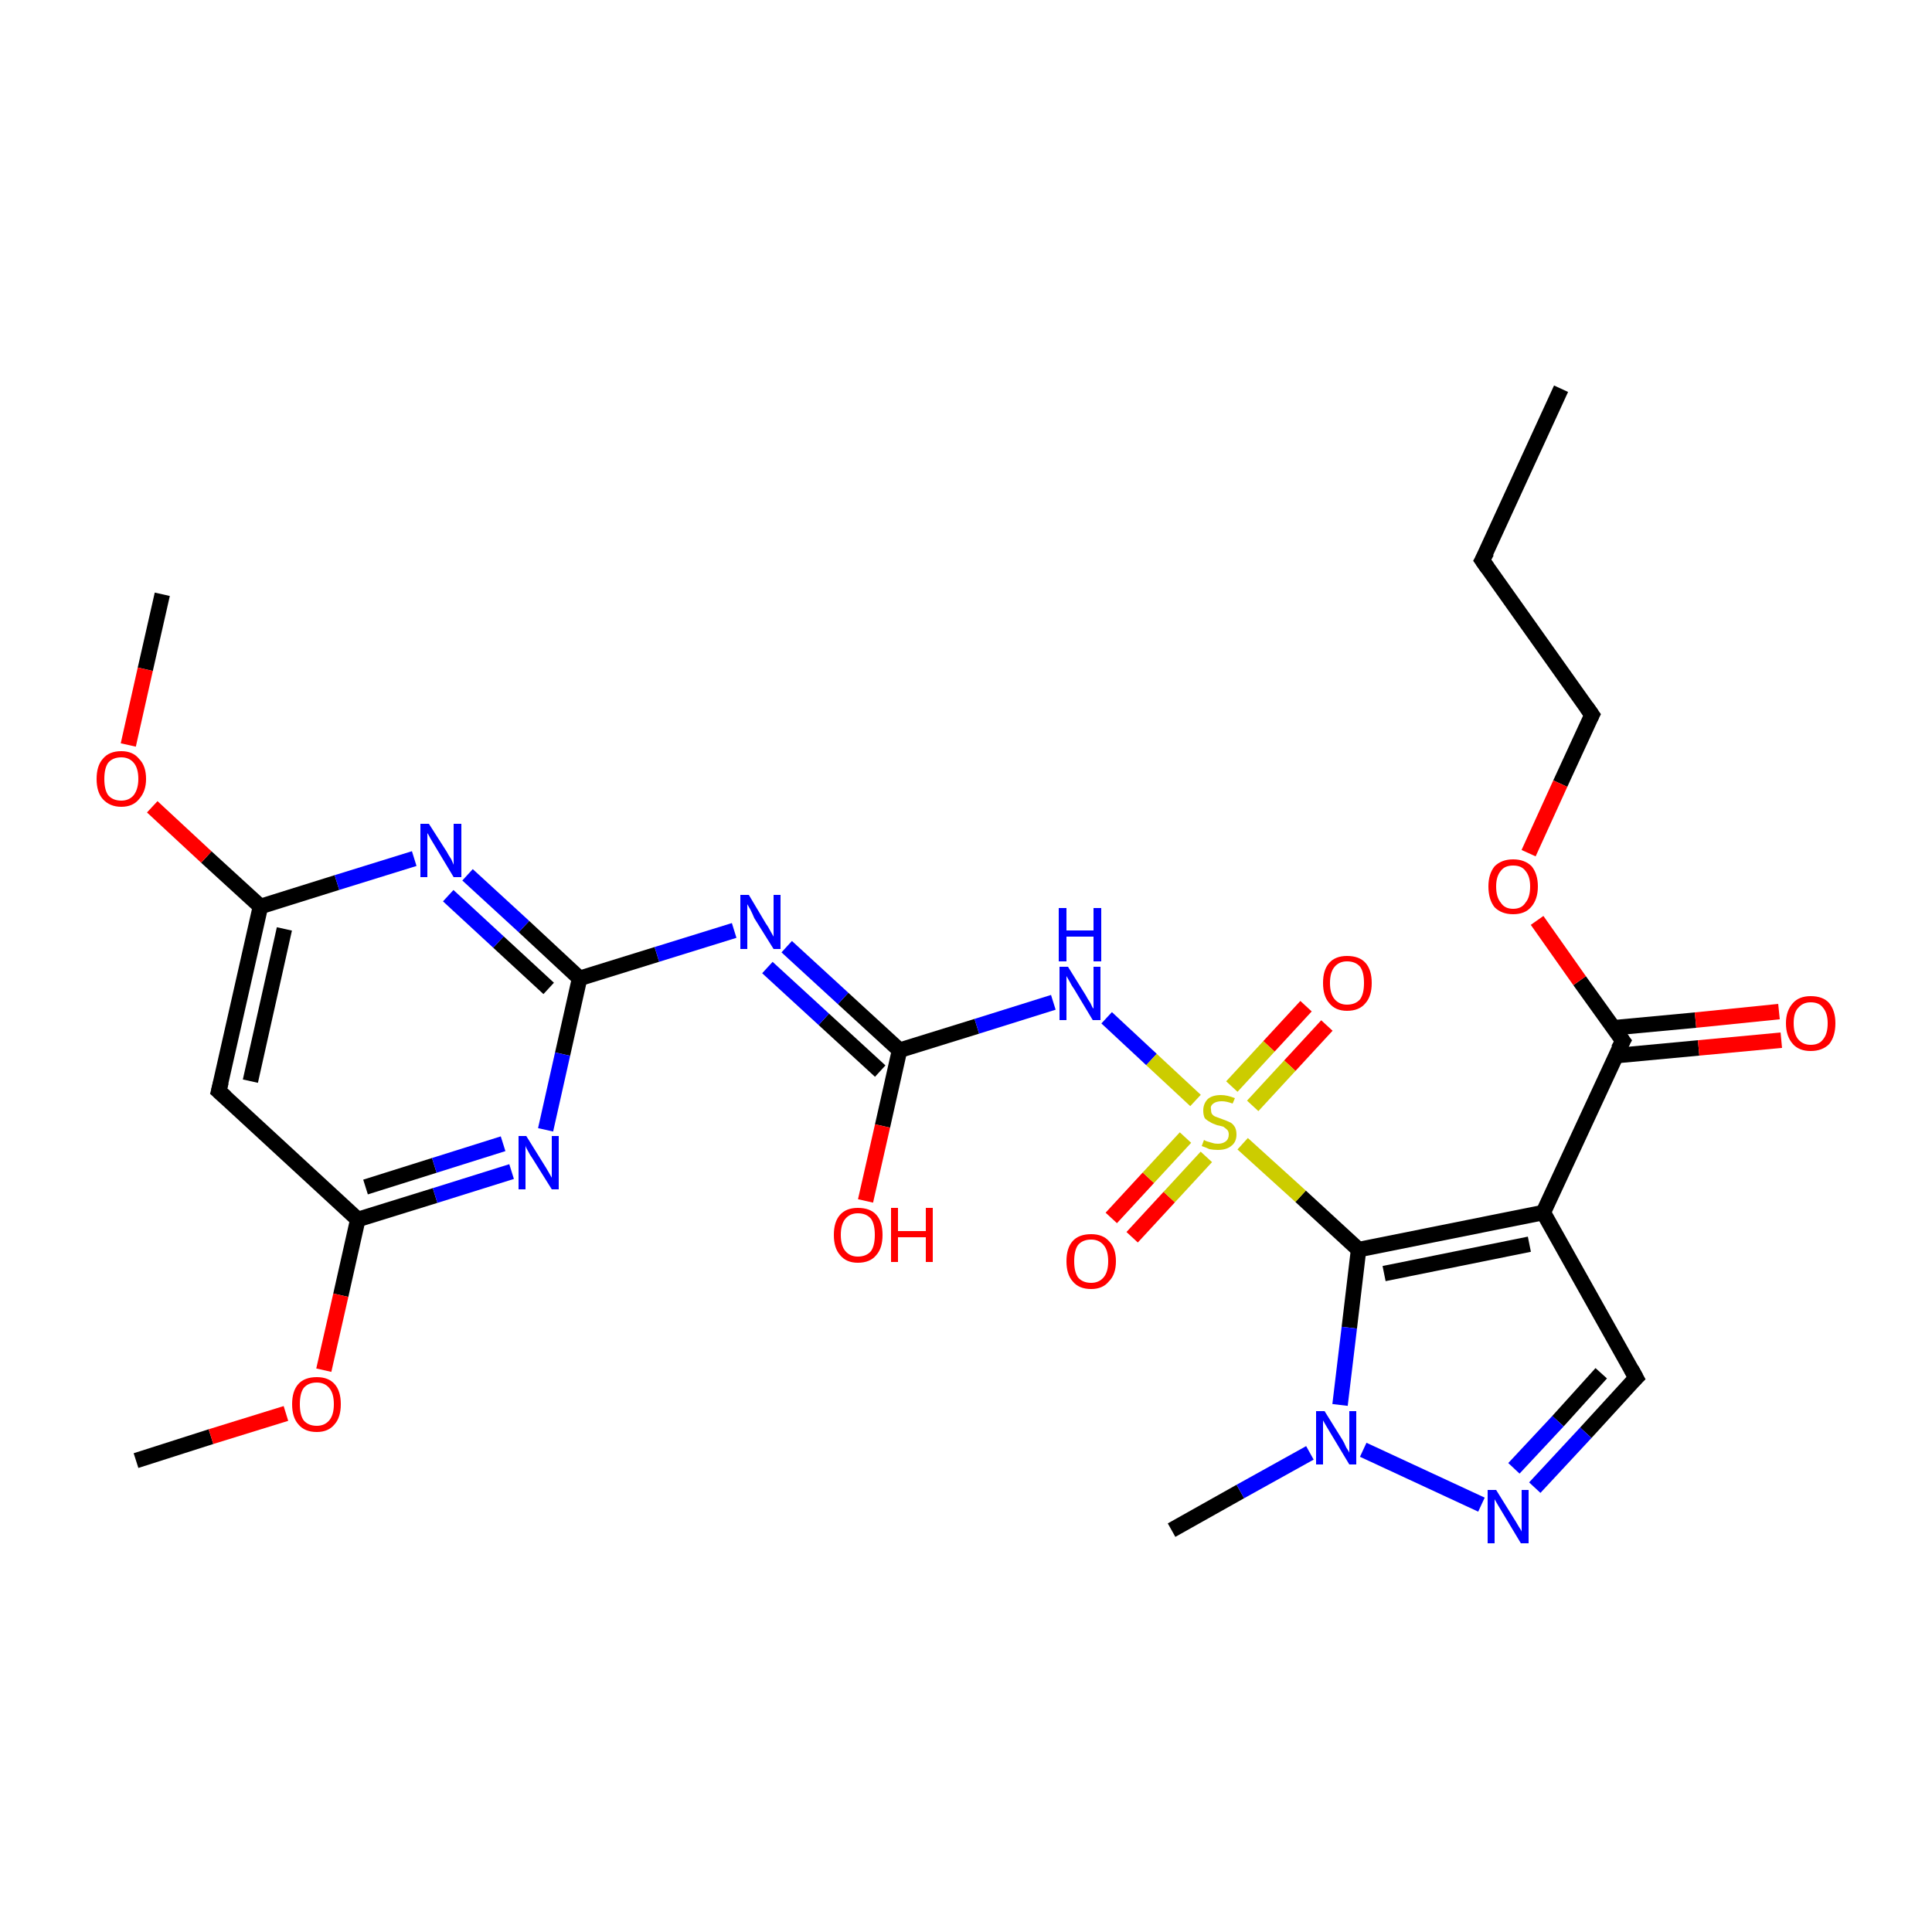 <?xml version='1.0' encoding='iso-8859-1'?>
<svg version='1.1' baseProfile='full'
              xmlns='http://www.w3.org/2000/svg'
                      xmlns:rdkit='http://www.rdkit.org/xml'
                      xmlns:xlink='http://www.w3.org/1999/xlink'
                  xml:space='preserve'
width='250px' height='250px' viewBox='0 0 250 250'>
<!-- END OF HEADER -->
<rect style='opacity:1.0;fill:#FFFFFF;stroke:none' width='250.0' height='250.0' x='0.0' y='0.0'> </rect>
<path class='bond-0 atom-0 atom-4' d='M 202.0,50.3 L 191.8,72.5' style='fill:none;fill-rule:evenodd;stroke:#000000;stroke-width:2.0px;stroke-linecap:butt;stroke-linejoin:miter;stroke-opacity:1' />
<path class='bond-1 atom-1 atom-20' d='M 151.6,198.0 L 160.5,193.0' style='fill:none;fill-rule:evenodd;stroke:#000000;stroke-width:2.0px;stroke-linecap:butt;stroke-linejoin:miter;stroke-opacity:1' />
<path class='bond-1 atom-1 atom-20' d='M 160.5,193.0 L 169.5,188.0' style='fill:none;fill-rule:evenodd;stroke:#0000FF;stroke-width:2.0px;stroke-linecap:butt;stroke-linejoin:miter;stroke-opacity:1' />
<path class='bond-2 atom-2 atom-25' d='M 21.0,76.9 L 18.8,86.6' style='fill:none;fill-rule:evenodd;stroke:#000000;stroke-width:2.0px;stroke-linecap:butt;stroke-linejoin:miter;stroke-opacity:1' />
<path class='bond-2 atom-2 atom-25' d='M 18.8,86.6 L 16.6,96.4' style='fill:none;fill-rule:evenodd;stroke:#FF0000;stroke-width:2.0px;stroke-linecap:butt;stroke-linejoin:miter;stroke-opacity:1' />
<path class='bond-3 atom-3 atom-26' d='M 17.6,189.0 L 27.3,185.9' style='fill:none;fill-rule:evenodd;stroke:#000000;stroke-width:2.0px;stroke-linecap:butt;stroke-linejoin:miter;stroke-opacity:1' />
<path class='bond-3 atom-3 atom-26' d='M 27.3,185.9 L 37.0,182.9' style='fill:none;fill-rule:evenodd;stroke:#FF0000;stroke-width:2.0px;stroke-linecap:butt;stroke-linejoin:miter;stroke-opacity:1' />
<path class='bond-4 atom-4 atom-5' d='M 191.8,72.5 L 206.0,92.5' style='fill:none;fill-rule:evenodd;stroke:#000000;stroke-width:2.0px;stroke-linecap:butt;stroke-linejoin:miter;stroke-opacity:1' />
<path class='bond-5 atom-5 atom-27' d='M 206.0,92.5 L 201.9,101.4' style='fill:none;fill-rule:evenodd;stroke:#000000;stroke-width:2.0px;stroke-linecap:butt;stroke-linejoin:miter;stroke-opacity:1' />
<path class='bond-5 atom-5 atom-27' d='M 201.9,101.4 L 197.8,110.4' style='fill:none;fill-rule:evenodd;stroke:#FF0000;stroke-width:2.0px;stroke-linecap:butt;stroke-linejoin:miter;stroke-opacity:1' />
<path class='bond-6 atom-6 atom-9' d='M 28.3,141.2 L 33.7,117.3' style='fill:none;fill-rule:evenodd;stroke:#000000;stroke-width:2.0px;stroke-linecap:butt;stroke-linejoin:miter;stroke-opacity:1' />
<path class='bond-6 atom-6 atom-9' d='M 32.4,139.9 L 36.8,120.2' style='fill:none;fill-rule:evenodd;stroke:#000000;stroke-width:2.0px;stroke-linecap:butt;stroke-linejoin:miter;stroke-opacity:1' />
<path class='bond-7 atom-6 atom-10' d='M 28.3,141.2 L 46.3,157.8' style='fill:none;fill-rule:evenodd;stroke:#000000;stroke-width:2.0px;stroke-linecap:butt;stroke-linejoin:miter;stroke-opacity:1' />
<path class='bond-8 atom-7 atom-8' d='M 211.7,178.3 L 199.7,156.9' style='fill:none;fill-rule:evenodd;stroke:#000000;stroke-width:2.0px;stroke-linecap:butt;stroke-linejoin:miter;stroke-opacity:1' />
<path class='bond-9 atom-7 atom-15' d='M 211.7,178.3 L 205.2,185.4' style='fill:none;fill-rule:evenodd;stroke:#000000;stroke-width:2.0px;stroke-linecap:butt;stroke-linejoin:miter;stroke-opacity:1' />
<path class='bond-9 atom-7 atom-15' d='M 205.2,185.4 L 198.6,192.5' style='fill:none;fill-rule:evenodd;stroke:#0000FF;stroke-width:2.0px;stroke-linecap:butt;stroke-linejoin:miter;stroke-opacity:1' />
<path class='bond-9 atom-7 atom-15' d='M 207.2,177.7 L 201.6,183.9' style='fill:none;fill-rule:evenodd;stroke:#000000;stroke-width:2.0px;stroke-linecap:butt;stroke-linejoin:miter;stroke-opacity:1' />
<path class='bond-9 atom-7 atom-15' d='M 201.6,183.9 L 195.9,190.0' style='fill:none;fill-rule:evenodd;stroke:#0000FF;stroke-width:2.0px;stroke-linecap:butt;stroke-linejoin:miter;stroke-opacity:1' />
<path class='bond-10 atom-8 atom-11' d='M 199.7,156.9 L 175.8,161.7' style='fill:none;fill-rule:evenodd;stroke:#000000;stroke-width:2.0px;stroke-linecap:butt;stroke-linejoin:miter;stroke-opacity:1' />
<path class='bond-10 atom-8 atom-11' d='M 197.9,161.0 L 179.1,164.8' style='fill:none;fill-rule:evenodd;stroke:#000000;stroke-width:2.0px;stroke-linecap:butt;stroke-linejoin:miter;stroke-opacity:1' />
<path class='bond-11 atom-8 atom-12' d='M 199.7,156.9 L 210.0,134.7' style='fill:none;fill-rule:evenodd;stroke:#000000;stroke-width:2.0px;stroke-linecap:butt;stroke-linejoin:miter;stroke-opacity:1' />
<path class='bond-12 atom-9 atom-16' d='M 33.7,117.3 L 43.6,114.2' style='fill:none;fill-rule:evenodd;stroke:#000000;stroke-width:2.0px;stroke-linecap:butt;stroke-linejoin:miter;stroke-opacity:1' />
<path class='bond-12 atom-9 atom-16' d='M 43.6,114.2 L 53.6,111.1' style='fill:none;fill-rule:evenodd;stroke:#0000FF;stroke-width:2.0px;stroke-linecap:butt;stroke-linejoin:miter;stroke-opacity:1' />
<path class='bond-13 atom-9 atom-25' d='M 33.7,117.3 L 26.7,110.9' style='fill:none;fill-rule:evenodd;stroke:#000000;stroke-width:2.0px;stroke-linecap:butt;stroke-linejoin:miter;stroke-opacity:1' />
<path class='bond-13 atom-9 atom-25' d='M 26.7,110.9 L 19.7,104.4' style='fill:none;fill-rule:evenodd;stroke:#FF0000;stroke-width:2.0px;stroke-linecap:butt;stroke-linejoin:miter;stroke-opacity:1' />
<path class='bond-14 atom-10 atom-17' d='M 46.3,157.8 L 56.3,154.7' style='fill:none;fill-rule:evenodd;stroke:#000000;stroke-width:2.0px;stroke-linecap:butt;stroke-linejoin:miter;stroke-opacity:1' />
<path class='bond-14 atom-10 atom-17' d='M 56.3,154.7 L 66.2,151.6' style='fill:none;fill-rule:evenodd;stroke:#0000FF;stroke-width:2.0px;stroke-linecap:butt;stroke-linejoin:miter;stroke-opacity:1' />
<path class='bond-14 atom-10 atom-17' d='M 47.3,153.6 L 56.2,150.8' style='fill:none;fill-rule:evenodd;stroke:#000000;stroke-width:2.0px;stroke-linecap:butt;stroke-linejoin:miter;stroke-opacity:1' />
<path class='bond-14 atom-10 atom-17' d='M 56.2,150.8 L 65.1,148.0' style='fill:none;fill-rule:evenodd;stroke:#0000FF;stroke-width:2.0px;stroke-linecap:butt;stroke-linejoin:miter;stroke-opacity:1' />
<path class='bond-15 atom-10 atom-26' d='M 46.3,157.8 L 44.1,167.6' style='fill:none;fill-rule:evenodd;stroke:#000000;stroke-width:2.0px;stroke-linecap:butt;stroke-linejoin:miter;stroke-opacity:1' />
<path class='bond-15 atom-10 atom-26' d='M 44.1,167.6 L 41.9,177.3' style='fill:none;fill-rule:evenodd;stroke:#FF0000;stroke-width:2.0px;stroke-linecap:butt;stroke-linejoin:miter;stroke-opacity:1' />
<path class='bond-16 atom-11 atom-20' d='M 175.8,161.7 L 174.6,171.8' style='fill:none;fill-rule:evenodd;stroke:#000000;stroke-width:2.0px;stroke-linecap:butt;stroke-linejoin:miter;stroke-opacity:1' />
<path class='bond-16 atom-11 atom-20' d='M 174.6,171.8 L 173.4,181.8' style='fill:none;fill-rule:evenodd;stroke:#0000FF;stroke-width:2.0px;stroke-linecap:butt;stroke-linejoin:miter;stroke-opacity:1' />
<path class='bond-17 atom-11 atom-28' d='M 175.8,161.7 L 168.3,154.8' style='fill:none;fill-rule:evenodd;stroke:#000000;stroke-width:2.0px;stroke-linecap:butt;stroke-linejoin:miter;stroke-opacity:1' />
<path class='bond-17 atom-11 atom-28' d='M 168.3,154.8 L 160.8,148.0' style='fill:none;fill-rule:evenodd;stroke:#CCCC00;stroke-width:2.0px;stroke-linecap:butt;stroke-linejoin:miter;stroke-opacity:1' />
<path class='bond-18 atom-12 atom-21' d='M 209.1,136.6 L 219.8,135.6' style='fill:none;fill-rule:evenodd;stroke:#000000;stroke-width:2.0px;stroke-linecap:butt;stroke-linejoin:miter;stroke-opacity:1' />
<path class='bond-18 atom-12 atom-21' d='M 219.8,135.6 L 230.5,134.6' style='fill:none;fill-rule:evenodd;stroke:#FF0000;stroke-width:2.0px;stroke-linecap:butt;stroke-linejoin:miter;stroke-opacity:1' />
<path class='bond-18 atom-12 atom-21' d='M 208.7,133.0 L 219.4,132.0' style='fill:none;fill-rule:evenodd;stroke:#000000;stroke-width:2.0px;stroke-linecap:butt;stroke-linejoin:miter;stroke-opacity:1' />
<path class='bond-18 atom-12 atom-21' d='M 219.4,132.0 L 230.2,130.9' style='fill:none;fill-rule:evenodd;stroke:#FF0000;stroke-width:2.0px;stroke-linecap:butt;stroke-linejoin:miter;stroke-opacity:1' />
<path class='bond-19 atom-12 atom-27' d='M 210.0,134.7 L 204.4,126.9' style='fill:none;fill-rule:evenodd;stroke:#000000;stroke-width:2.0px;stroke-linecap:butt;stroke-linejoin:miter;stroke-opacity:1' />
<path class='bond-19 atom-12 atom-27' d='M 204.4,126.9 L 198.9,119.1' style='fill:none;fill-rule:evenodd;stroke:#FF0000;stroke-width:2.0px;stroke-linecap:butt;stroke-linejoin:miter;stroke-opacity:1' />
<path class='bond-20 atom-13 atom-16' d='M 75.0,126.6 L 67.8,119.9' style='fill:none;fill-rule:evenodd;stroke:#000000;stroke-width:2.0px;stroke-linecap:butt;stroke-linejoin:miter;stroke-opacity:1' />
<path class='bond-20 atom-13 atom-16' d='M 67.8,119.9 L 60.5,113.2' style='fill:none;fill-rule:evenodd;stroke:#0000FF;stroke-width:2.0px;stroke-linecap:butt;stroke-linejoin:miter;stroke-opacity:1' />
<path class='bond-20 atom-13 atom-16' d='M 71.0,127.9 L 64.5,121.9' style='fill:none;fill-rule:evenodd;stroke:#000000;stroke-width:2.0px;stroke-linecap:butt;stroke-linejoin:miter;stroke-opacity:1' />
<path class='bond-20 atom-13 atom-16' d='M 64.5,121.9 L 58.0,115.9' style='fill:none;fill-rule:evenodd;stroke:#0000FF;stroke-width:2.0px;stroke-linecap:butt;stroke-linejoin:miter;stroke-opacity:1' />
<path class='bond-21 atom-13 atom-17' d='M 75.0,126.6 L 72.8,136.4' style='fill:none;fill-rule:evenodd;stroke:#000000;stroke-width:2.0px;stroke-linecap:butt;stroke-linejoin:miter;stroke-opacity:1' />
<path class='bond-21 atom-13 atom-17' d='M 72.8,136.4 L 70.6,146.2' style='fill:none;fill-rule:evenodd;stroke:#0000FF;stroke-width:2.0px;stroke-linecap:butt;stroke-linejoin:miter;stroke-opacity:1' />
<path class='bond-22 atom-13 atom-18' d='M 75.0,126.6 L 85.0,123.5' style='fill:none;fill-rule:evenodd;stroke:#000000;stroke-width:2.0px;stroke-linecap:butt;stroke-linejoin:miter;stroke-opacity:1' />
<path class='bond-22 atom-13 atom-18' d='M 85.0,123.5 L 95.0,120.4' style='fill:none;fill-rule:evenodd;stroke:#0000FF;stroke-width:2.0px;stroke-linecap:butt;stroke-linejoin:miter;stroke-opacity:1' />
<path class='bond-23 atom-14 atom-18' d='M 116.4,135.9 L 109.1,129.2' style='fill:none;fill-rule:evenodd;stroke:#000000;stroke-width:2.0px;stroke-linecap:butt;stroke-linejoin:miter;stroke-opacity:1' />
<path class='bond-23 atom-14 atom-18' d='M 109.1,129.2 L 101.8,122.5' style='fill:none;fill-rule:evenodd;stroke:#0000FF;stroke-width:2.0px;stroke-linecap:butt;stroke-linejoin:miter;stroke-opacity:1' />
<path class='bond-23 atom-14 atom-18' d='M 113.9,138.6 L 106.6,131.9' style='fill:none;fill-rule:evenodd;stroke:#000000;stroke-width:2.0px;stroke-linecap:butt;stroke-linejoin:miter;stroke-opacity:1' />
<path class='bond-23 atom-14 atom-18' d='M 106.6,131.9 L 99.3,125.2' style='fill:none;fill-rule:evenodd;stroke:#0000FF;stroke-width:2.0px;stroke-linecap:butt;stroke-linejoin:miter;stroke-opacity:1' />
<path class='bond-24 atom-14 atom-19' d='M 116.4,135.9 L 126.4,132.8' style='fill:none;fill-rule:evenodd;stroke:#000000;stroke-width:2.0px;stroke-linecap:butt;stroke-linejoin:miter;stroke-opacity:1' />
<path class='bond-24 atom-14 atom-19' d='M 126.4,132.8 L 136.3,129.7' style='fill:none;fill-rule:evenodd;stroke:#0000FF;stroke-width:2.0px;stroke-linecap:butt;stroke-linejoin:miter;stroke-opacity:1' />
<path class='bond-25 atom-14 atom-22' d='M 116.4,135.9 L 114.2,145.7' style='fill:none;fill-rule:evenodd;stroke:#000000;stroke-width:2.0px;stroke-linecap:butt;stroke-linejoin:miter;stroke-opacity:1' />
<path class='bond-25 atom-14 atom-22' d='M 114.2,145.7 L 112.0,155.4' style='fill:none;fill-rule:evenodd;stroke:#FF0000;stroke-width:2.0px;stroke-linecap:butt;stroke-linejoin:miter;stroke-opacity:1' />
<path class='bond-26 atom-15 atom-20' d='M 191.7,194.7 L 176.4,187.6' style='fill:none;fill-rule:evenodd;stroke:#0000FF;stroke-width:2.0px;stroke-linecap:butt;stroke-linejoin:miter;stroke-opacity:1' />
<path class='bond-27 atom-19 atom-28' d='M 143.2,131.7 L 149.0,137.1' style='fill:none;fill-rule:evenodd;stroke:#0000FF;stroke-width:2.0px;stroke-linecap:butt;stroke-linejoin:miter;stroke-opacity:1' />
<path class='bond-27 atom-19 atom-28' d='M 149.0,137.1 L 154.7,142.4' style='fill:none;fill-rule:evenodd;stroke:#CCCC00;stroke-width:2.0px;stroke-linecap:butt;stroke-linejoin:miter;stroke-opacity:1' />
<path class='bond-28 atom-23 atom-28' d='M 143.8,157.6 L 148.6,152.4' style='fill:none;fill-rule:evenodd;stroke:#FF0000;stroke-width:2.0px;stroke-linecap:butt;stroke-linejoin:miter;stroke-opacity:1' />
<path class='bond-28 atom-23 atom-28' d='M 148.6,152.4 L 153.4,147.2' style='fill:none;fill-rule:evenodd;stroke:#CCCC00;stroke-width:2.0px;stroke-linecap:butt;stroke-linejoin:miter;stroke-opacity:1' />
<path class='bond-28 atom-23 atom-28' d='M 146.5,160.1 L 151.3,154.9' style='fill:none;fill-rule:evenodd;stroke:#FF0000;stroke-width:2.0px;stroke-linecap:butt;stroke-linejoin:miter;stroke-opacity:1' />
<path class='bond-28 atom-23 atom-28' d='M 151.3,154.9 L 156.1,149.7' style='fill:none;fill-rule:evenodd;stroke:#CCCC00;stroke-width:2.0px;stroke-linecap:butt;stroke-linejoin:miter;stroke-opacity:1' />
<path class='bond-29 atom-24 atom-28' d='M 171.7,132.7 L 166.9,137.9' style='fill:none;fill-rule:evenodd;stroke:#FF0000;stroke-width:2.0px;stroke-linecap:butt;stroke-linejoin:miter;stroke-opacity:1' />
<path class='bond-29 atom-24 atom-28' d='M 166.9,137.9 L 162.1,143.1' style='fill:none;fill-rule:evenodd;stroke:#CCCC00;stroke-width:2.0px;stroke-linecap:butt;stroke-linejoin:miter;stroke-opacity:1' />
<path class='bond-29 atom-24 atom-28' d='M 169.0,130.2 L 164.2,135.4' style='fill:none;fill-rule:evenodd;stroke:#FF0000;stroke-width:2.0px;stroke-linecap:butt;stroke-linejoin:miter;stroke-opacity:1' />
<path class='bond-29 atom-24 atom-28' d='M 164.2,135.4 L 159.4,140.6' style='fill:none;fill-rule:evenodd;stroke:#CCCC00;stroke-width:2.0px;stroke-linecap:butt;stroke-linejoin:miter;stroke-opacity:1' />
<path d='M 192.4,71.4 L 191.8,72.5 L 192.5,73.5' style='fill:none;stroke:#000000;stroke-width:2.0px;stroke-linecap:butt;stroke-linejoin:miter;stroke-opacity:1;' />
<path d='M 205.3,91.5 L 206.0,92.5 L 205.8,92.9' style='fill:none;stroke:#000000;stroke-width:2.0px;stroke-linecap:butt;stroke-linejoin:miter;stroke-opacity:1;' />
<path d='M 28.6,140.0 L 28.3,141.2 L 29.2,142.0' style='fill:none;stroke:#000000;stroke-width:2.0px;stroke-linecap:butt;stroke-linejoin:miter;stroke-opacity:1;' />
<path d='M 211.1,177.2 L 211.7,178.3 L 211.4,178.6' style='fill:none;stroke:#000000;stroke-width:2.0px;stroke-linecap:butt;stroke-linejoin:miter;stroke-opacity:1;' />
<path d='M 209.4,135.8 L 210.0,134.7 L 209.7,134.3' style='fill:none;stroke:#000000;stroke-width:2.0px;stroke-linecap:butt;stroke-linejoin:miter;stroke-opacity:1;' />
<path class='atom-15' d='M 193.6 192.8
L 195.9 196.5
Q 196.1 196.8, 196.5 197.5
Q 196.9 198.1, 196.9 198.2
L 196.9 192.8
L 197.8 192.8
L 197.8 199.7
L 196.8 199.7
L 194.4 195.7
Q 194.1 195.2, 193.8 194.7
Q 193.5 194.2, 193.4 194.0
L 193.4 199.7
L 192.5 199.7
L 192.5 192.8
L 193.6 192.8
' fill='#0000FF'/>
<path class='atom-16' d='M 55.5 106.6
L 57.8 110.2
Q 58.0 110.6, 58.4 111.2
Q 58.7 111.9, 58.7 111.9
L 58.7 106.6
L 59.7 106.6
L 59.7 113.5
L 58.7 113.5
L 56.3 109.5
Q 56.0 109.0, 55.7 108.5
Q 55.4 107.9, 55.3 107.8
L 55.3 113.5
L 54.4 113.5
L 54.4 106.6
L 55.5 106.6
' fill='#0000FF'/>
<path class='atom-17' d='M 68.1 147.0
L 70.4 150.7
Q 70.6 151.0, 71.0 151.7
Q 71.4 152.4, 71.4 152.4
L 71.4 147.0
L 72.3 147.0
L 72.3 153.9
L 71.4 153.9
L 68.9 149.9
Q 68.6 149.5, 68.3 148.9
Q 68.0 148.4, 68.0 148.2
L 68.0 153.9
L 67.1 153.9
L 67.1 147.0
L 68.1 147.0
' fill='#0000FF'/>
<path class='atom-18' d='M 96.9 115.8
L 99.1 119.5
Q 99.4 119.9, 99.7 120.5
Q 100.1 121.2, 100.1 121.2
L 100.1 115.8
L 101.0 115.8
L 101.0 122.8
L 100.1 122.8
L 97.6 118.8
Q 97.4 118.3, 97.1 117.7
Q 96.8 117.2, 96.7 117.0
L 96.7 122.8
L 95.8 122.8
L 95.8 115.8
L 96.9 115.8
' fill='#0000FF'/>
<path class='atom-19' d='M 138.2 125.1
L 140.5 128.8
Q 140.7 129.2, 141.1 129.8
Q 141.4 130.5, 141.5 130.5
L 141.5 125.1
L 142.4 125.1
L 142.4 132.0
L 141.4 132.0
L 139.0 128.0
Q 138.7 127.6, 138.4 127.0
Q 138.1 126.5, 138.0 126.3
L 138.0 132.0
L 137.1 132.0
L 137.1 125.1
L 138.2 125.1
' fill='#0000FF'/>
<path class='atom-19' d='M 137.0 117.5
L 138.0 117.5
L 138.0 120.4
L 141.5 120.4
L 141.5 117.5
L 142.5 117.5
L 142.5 124.4
L 141.5 124.4
L 141.5 121.2
L 138.0 121.2
L 138.0 124.4
L 137.0 124.4
L 137.0 117.5
' fill='#0000FF'/>
<path class='atom-20' d='M 171.4 182.6
L 173.7 186.3
Q 173.9 186.6, 174.2 187.3
Q 174.6 187.9, 174.6 188.0
L 174.6 182.6
L 175.5 182.6
L 175.5 189.5
L 174.6 189.5
L 172.2 185.5
Q 171.9 185.0, 171.6 184.5
Q 171.3 184.0, 171.2 183.8
L 171.2 189.5
L 170.3 189.5
L 170.3 182.6
L 171.4 182.6
' fill='#0000FF'/>
<path class='atom-21' d='M 231.1 132.4
Q 231.1 130.8, 232.0 129.8
Q 232.8 128.9, 234.3 128.9
Q 235.9 128.9, 236.7 129.8
Q 237.5 130.8, 237.5 132.4
Q 237.5 134.1, 236.7 135.1
Q 235.8 136.0, 234.3 136.0
Q 232.8 136.0, 232.0 135.1
Q 231.1 134.1, 231.1 132.4
M 234.3 135.2
Q 235.4 135.2, 235.9 134.5
Q 236.5 133.8, 236.5 132.4
Q 236.5 131.1, 235.9 130.4
Q 235.4 129.7, 234.3 129.7
Q 233.3 129.7, 232.7 130.4
Q 232.1 131.0, 232.1 132.4
Q 232.1 133.8, 232.7 134.5
Q 233.3 135.2, 234.3 135.2
' fill='#FF0000'/>
<path class='atom-22' d='M 107.9 159.8
Q 107.9 158.1, 108.7 157.2
Q 109.5 156.3, 111.0 156.3
Q 112.6 156.3, 113.4 157.2
Q 114.2 158.1, 114.2 159.8
Q 114.2 161.5, 113.4 162.4
Q 112.6 163.4, 111.0 163.4
Q 109.5 163.4, 108.7 162.4
Q 107.9 161.5, 107.9 159.8
M 111.0 162.6
Q 112.1 162.6, 112.7 161.9
Q 113.2 161.2, 113.2 159.8
Q 113.2 158.4, 112.7 157.7
Q 112.1 157.0, 111.0 157.0
Q 110.0 157.0, 109.4 157.7
Q 108.8 158.4, 108.8 159.8
Q 108.8 161.2, 109.4 161.9
Q 110.0 162.6, 111.0 162.6
' fill='#FF0000'/>
<path class='atom-22' d='M 115.3 156.3
L 116.2 156.3
L 116.2 159.3
L 119.8 159.3
L 119.8 156.3
L 120.7 156.3
L 120.7 163.3
L 119.8 163.3
L 119.8 160.1
L 116.2 160.1
L 116.2 163.3
L 115.3 163.3
L 115.3 156.3
' fill='#FF0000'/>
<path class='atom-23' d='M 138.0 163.2
Q 138.0 161.5, 138.8 160.6
Q 139.6 159.7, 141.2 159.7
Q 142.7 159.7, 143.5 160.6
Q 144.4 161.5, 144.4 163.2
Q 144.4 164.9, 143.5 165.8
Q 142.7 166.8, 141.2 166.8
Q 139.6 166.8, 138.8 165.8
Q 138.0 164.9, 138.0 163.2
M 141.2 166.0
Q 142.2 166.0, 142.8 165.3
Q 143.4 164.6, 143.4 163.2
Q 143.4 161.8, 142.8 161.1
Q 142.2 160.4, 141.2 160.4
Q 140.1 160.4, 139.5 161.1
Q 139.0 161.8, 139.0 163.2
Q 139.0 164.6, 139.5 165.3
Q 140.1 166.0, 141.2 166.0
' fill='#FF0000'/>
<path class='atom-24' d='M 171.2 127.2
Q 171.2 125.5, 172.0 124.6
Q 172.8 123.7, 174.3 123.7
Q 175.9 123.7, 176.7 124.6
Q 177.5 125.5, 177.5 127.2
Q 177.5 128.9, 176.7 129.8
Q 175.9 130.8, 174.3 130.8
Q 172.8 130.8, 172.0 129.8
Q 171.2 128.9, 171.2 127.2
M 174.3 130.0
Q 175.4 130.0, 176.0 129.3
Q 176.5 128.6, 176.5 127.2
Q 176.5 125.8, 176.0 125.1
Q 175.4 124.4, 174.3 124.4
Q 173.3 124.4, 172.7 125.1
Q 172.1 125.8, 172.1 127.2
Q 172.1 128.6, 172.7 129.3
Q 173.3 130.0, 174.3 130.0
' fill='#FF0000'/>
<path class='atom-25' d='M 12.5 100.8
Q 12.5 99.1, 13.3 98.2
Q 14.1 97.2, 15.7 97.2
Q 17.2 97.2, 18.0 98.2
Q 18.9 99.1, 18.9 100.8
Q 18.9 102.4, 18.0 103.4
Q 17.2 104.4, 15.7 104.4
Q 14.2 104.4, 13.3 103.4
Q 12.5 102.5, 12.5 100.8
M 15.7 103.6
Q 16.7 103.6, 17.3 102.9
Q 17.9 102.1, 17.9 100.8
Q 17.9 99.4, 17.3 98.7
Q 16.7 98.0, 15.7 98.0
Q 14.6 98.0, 14.0 98.7
Q 13.5 99.4, 13.5 100.8
Q 13.5 102.2, 14.0 102.9
Q 14.6 103.6, 15.7 103.6
' fill='#FF0000'/>
<path class='atom-26' d='M 37.8 181.7
Q 37.8 180.0, 38.6 179.1
Q 39.4 178.2, 41.0 178.2
Q 42.5 178.2, 43.3 179.1
Q 44.1 180.0, 44.1 181.7
Q 44.1 183.4, 43.3 184.3
Q 42.5 185.3, 41.0 185.3
Q 39.4 185.3, 38.6 184.3
Q 37.8 183.4, 37.8 181.7
M 41.0 184.5
Q 42.0 184.5, 42.6 183.8
Q 43.2 183.1, 43.2 181.7
Q 43.2 180.3, 42.6 179.6
Q 42.0 178.9, 41.0 178.9
Q 39.9 178.9, 39.3 179.6
Q 38.8 180.3, 38.8 181.7
Q 38.8 183.1, 39.3 183.8
Q 39.9 184.5, 41.0 184.5
' fill='#FF0000'/>
<path class='atom-27' d='M 192.6 114.7
Q 192.6 113.1, 193.4 112.1
Q 194.3 111.2, 195.8 111.2
Q 197.3 111.2, 198.2 112.1
Q 199.0 113.1, 199.0 114.7
Q 199.0 116.4, 198.1 117.4
Q 197.3 118.3, 195.8 118.3
Q 194.3 118.3, 193.4 117.4
Q 192.6 116.4, 192.6 114.7
M 195.8 117.6
Q 196.9 117.6, 197.4 116.8
Q 198.0 116.1, 198.0 114.7
Q 198.0 113.4, 197.4 112.7
Q 196.9 112.0, 195.8 112.0
Q 194.7 112.0, 194.2 112.7
Q 193.6 113.4, 193.6 114.7
Q 193.6 116.1, 194.2 116.8
Q 194.7 117.6, 195.8 117.6
' fill='#FF0000'/>
<path class='atom-28' d='M 155.8 147.5
Q 155.9 147.6, 156.2 147.7
Q 156.5 147.8, 156.9 147.9
Q 157.2 148.0, 157.6 148.0
Q 158.2 148.0, 158.6 147.7
Q 159.0 147.4, 159.0 146.8
Q 159.0 146.4, 158.8 146.2
Q 158.6 146.0, 158.3 145.8
Q 158.0 145.7, 157.5 145.6
Q 156.9 145.4, 156.6 145.2
Q 156.2 145.0, 155.9 144.7
Q 155.7 144.3, 155.7 143.7
Q 155.7 142.8, 156.3 142.2
Q 156.9 141.7, 158.0 141.7
Q 158.8 141.7, 159.8 142.1
L 159.5 142.8
Q 158.7 142.5, 158.1 142.5
Q 157.4 142.5, 157.0 142.8
Q 156.6 143.1, 156.7 143.5
Q 156.7 143.9, 156.8 144.1
Q 157.0 144.4, 157.3 144.5
Q 157.6 144.6, 158.1 144.8
Q 158.7 145.0, 159.1 145.2
Q 159.4 145.3, 159.7 145.7
Q 160.0 146.1, 160.0 146.8
Q 160.0 147.8, 159.3 148.3
Q 158.7 148.8, 157.6 148.8
Q 157.0 148.8, 156.5 148.7
Q 156.1 148.5, 155.5 148.3
L 155.8 147.5
' fill='#CCCC00'/>
</svg>
